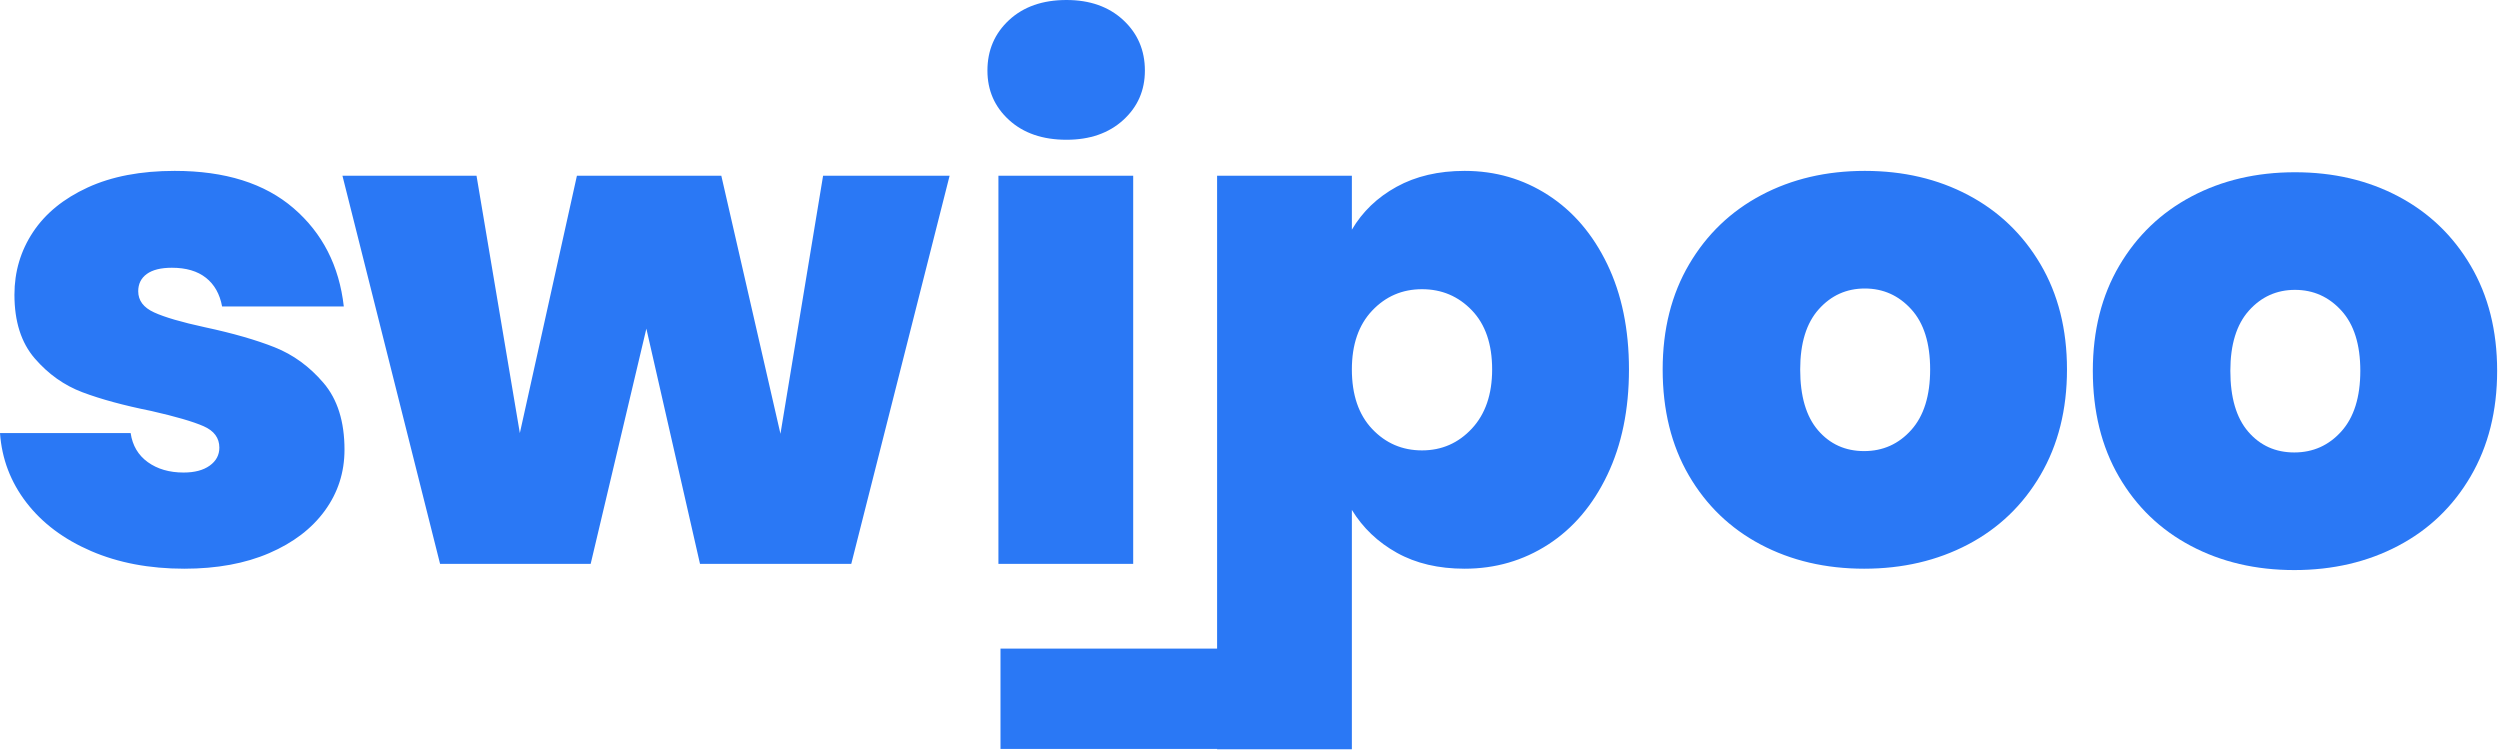 <svg width="209" height="63" viewBox="0 0 209 63" fill="none" xmlns="http://www.w3.org/2000/svg">
<path fill-rule="evenodd" clip-rule="evenodd" d="M84.359 10.035C85.567 11.134 87.166 11.684 89.159 11.684C91.114 11.684 92.695 11.134 93.902 10.035C95.109 8.936 95.713 7.558 95.713 5.9C95.713 4.203 95.109 2.796 93.902 1.677C92.695 0.559 91.114 0 89.159 0C87.166 0 85.567 0.559 84.359 1.677C83.152 2.796 82.549 4.203 82.549 5.9C82.549 7.558 83.152 8.936 84.359 10.035ZM15.406 47.544C12.493 47.544 9.897 47.052 7.617 46.069C5.337 45.086 3.535 43.736 2.213 42.02C0.891 40.304 0.153 38.367 0 36.207H10.922C11.075 37.248 11.555 38.058 12.359 38.637C13.164 39.215 14.161 39.504 15.348 39.504C16.268 39.504 16.996 39.312 17.533 38.926C18.07 38.54 18.338 38.039 18.338 37.422C18.338 36.612 17.897 36.015 17.016 35.629C16.134 35.243 14.678 34.819 12.647 34.357C10.347 33.894 8.431 33.373 6.898 32.795C5.365 32.217 4.034 31.272 2.903 29.961C1.772 28.65 1.207 26.876 1.207 24.64C1.207 22.712 1.725 20.967 2.759 19.405C3.794 17.843 5.317 16.6 7.329 15.675C9.341 14.749 11.765 14.286 14.601 14.286C18.817 14.286 22.132 15.327 24.546 17.41C26.96 19.492 28.359 22.23 28.742 25.623H18.568C18.376 24.582 17.926 23.782 17.217 23.223C16.508 22.663 15.559 22.384 14.371 22.384C13.451 22.384 12.752 22.557 12.273 22.904C11.794 23.251 11.555 23.733 11.555 24.35C11.555 25.122 11.995 25.71 12.877 26.114C13.758 26.519 15.176 26.934 17.131 27.358C19.468 27.859 21.413 28.418 22.965 29.035C24.517 29.652 25.878 30.645 27.047 32.014C28.216 33.383 28.8 35.243 28.8 37.596C28.8 39.485 28.254 41.182 27.162 42.685C26.07 44.189 24.517 45.375 22.505 46.242C20.493 47.11 18.127 47.544 15.406 47.544ZM79.387 14.691L71.166 47.139H58.52L54.036 27.474L49.38 47.139H36.79L28.628 14.691H39.837L43.459 36.207L48.23 14.691H60.302L65.246 36.265L68.81 14.691H79.387ZM94.735 14.691V47.139H83.468V14.691H94.735ZM116.752 15.617C115.143 16.503 113.897 17.699 113.016 19.203V14.691H101.749V54.224H83.641V62.611H101.749V62.64H113.016V42.628C113.935 44.131 115.19 45.327 116.781 46.214C118.371 47.1 120.259 47.544 122.443 47.544C125.011 47.544 127.339 46.869 129.428 45.52C131.516 44.17 133.164 42.232 134.371 39.707C135.578 37.181 136.182 34.241 136.182 30.886C136.182 27.532 135.578 24.601 134.371 22.095C133.164 19.588 131.516 17.66 129.428 16.311C127.339 14.961 125.011 14.286 122.443 14.286C120.259 14.286 118.362 14.73 116.752 15.617ZM124.743 30.886C124.743 28.765 124.177 27.117 123.047 25.941C121.916 24.765 120.527 24.177 118.879 24.177C117.231 24.177 115.842 24.774 114.711 25.97C113.581 27.165 113.016 28.804 113.016 30.886C113.016 33.007 113.581 34.665 114.711 35.86C115.842 37.056 117.231 37.653 118.879 37.653C120.527 37.653 121.916 37.046 123.047 35.831C124.177 34.617 124.743 32.968 124.743 30.886ZM147.19 45.52C149.739 46.869 152.623 47.544 155.842 47.544C159.061 47.544 161.954 46.869 164.522 45.52C167.09 44.17 169.111 42.232 170.587 39.707C172.062 37.181 172.8 34.241 172.8 30.886C172.8 27.532 172.062 24.601 170.587 22.095C169.111 19.588 167.099 17.66 164.551 16.311C162.002 14.961 159.119 14.286 155.899 14.286C152.68 14.286 149.796 14.961 147.248 16.311C144.699 17.66 142.687 19.588 141.212 22.095C139.737 24.601 138.999 27.532 138.999 30.886C138.999 34.279 139.727 37.229 141.183 39.736C142.64 42.242 144.642 44.17 147.19 45.52ZM155.842 37.711C157.413 37.711 158.726 37.123 159.78 35.947C160.834 34.771 161.36 33.084 161.36 30.886C161.36 28.688 160.834 27.011 159.78 25.854C158.726 24.697 157.432 24.119 155.899 24.119C154.366 24.119 153.083 24.697 152.048 25.854C151.013 27.011 150.496 28.688 150.496 30.886C150.496 33.123 150.994 34.819 151.99 35.976C152.987 37.133 154.271 37.711 155.842 37.711Z" fill="#2A78F5"/>
<path fill-rule="evenodd" clip-rule="evenodd" d="M183.152 45.633C185.7 46.983 188.584 47.658 191.803 47.658C195.022 47.658 197.916 46.983 200.483 45.633C203.051 44.284 205.073 42.346 206.548 39.82C208.023 37.295 208.761 34.355 208.761 31C208.761 27.645 208.023 24.715 206.548 22.208C205.073 19.702 203.061 17.774 200.512 16.424C197.964 15.075 195.08 14.4 191.861 14.4C188.641 14.4 185.758 15.075 183.209 16.424C180.661 17.774 178.649 19.702 177.173 22.208C175.698 24.715 174.96 27.645 174.96 31C174.96 34.393 175.688 37.343 177.144 39.849C178.601 42.356 180.603 44.284 183.152 45.633ZM195.741 36.061C194.687 37.237 193.374 37.825 191.803 37.825C190.232 37.825 188.948 37.246 187.952 36.09C186.955 34.933 186.457 33.236 186.457 31C186.457 28.802 186.974 27.125 188.009 25.968C189.044 24.811 190.328 24.233 191.861 24.233C193.394 24.233 194.687 24.811 195.741 25.968C196.795 27.125 197.322 28.802 197.322 31C197.322 33.198 196.795 34.885 195.741 36.061Z" fill="#2A78F5"/>
</svg>
